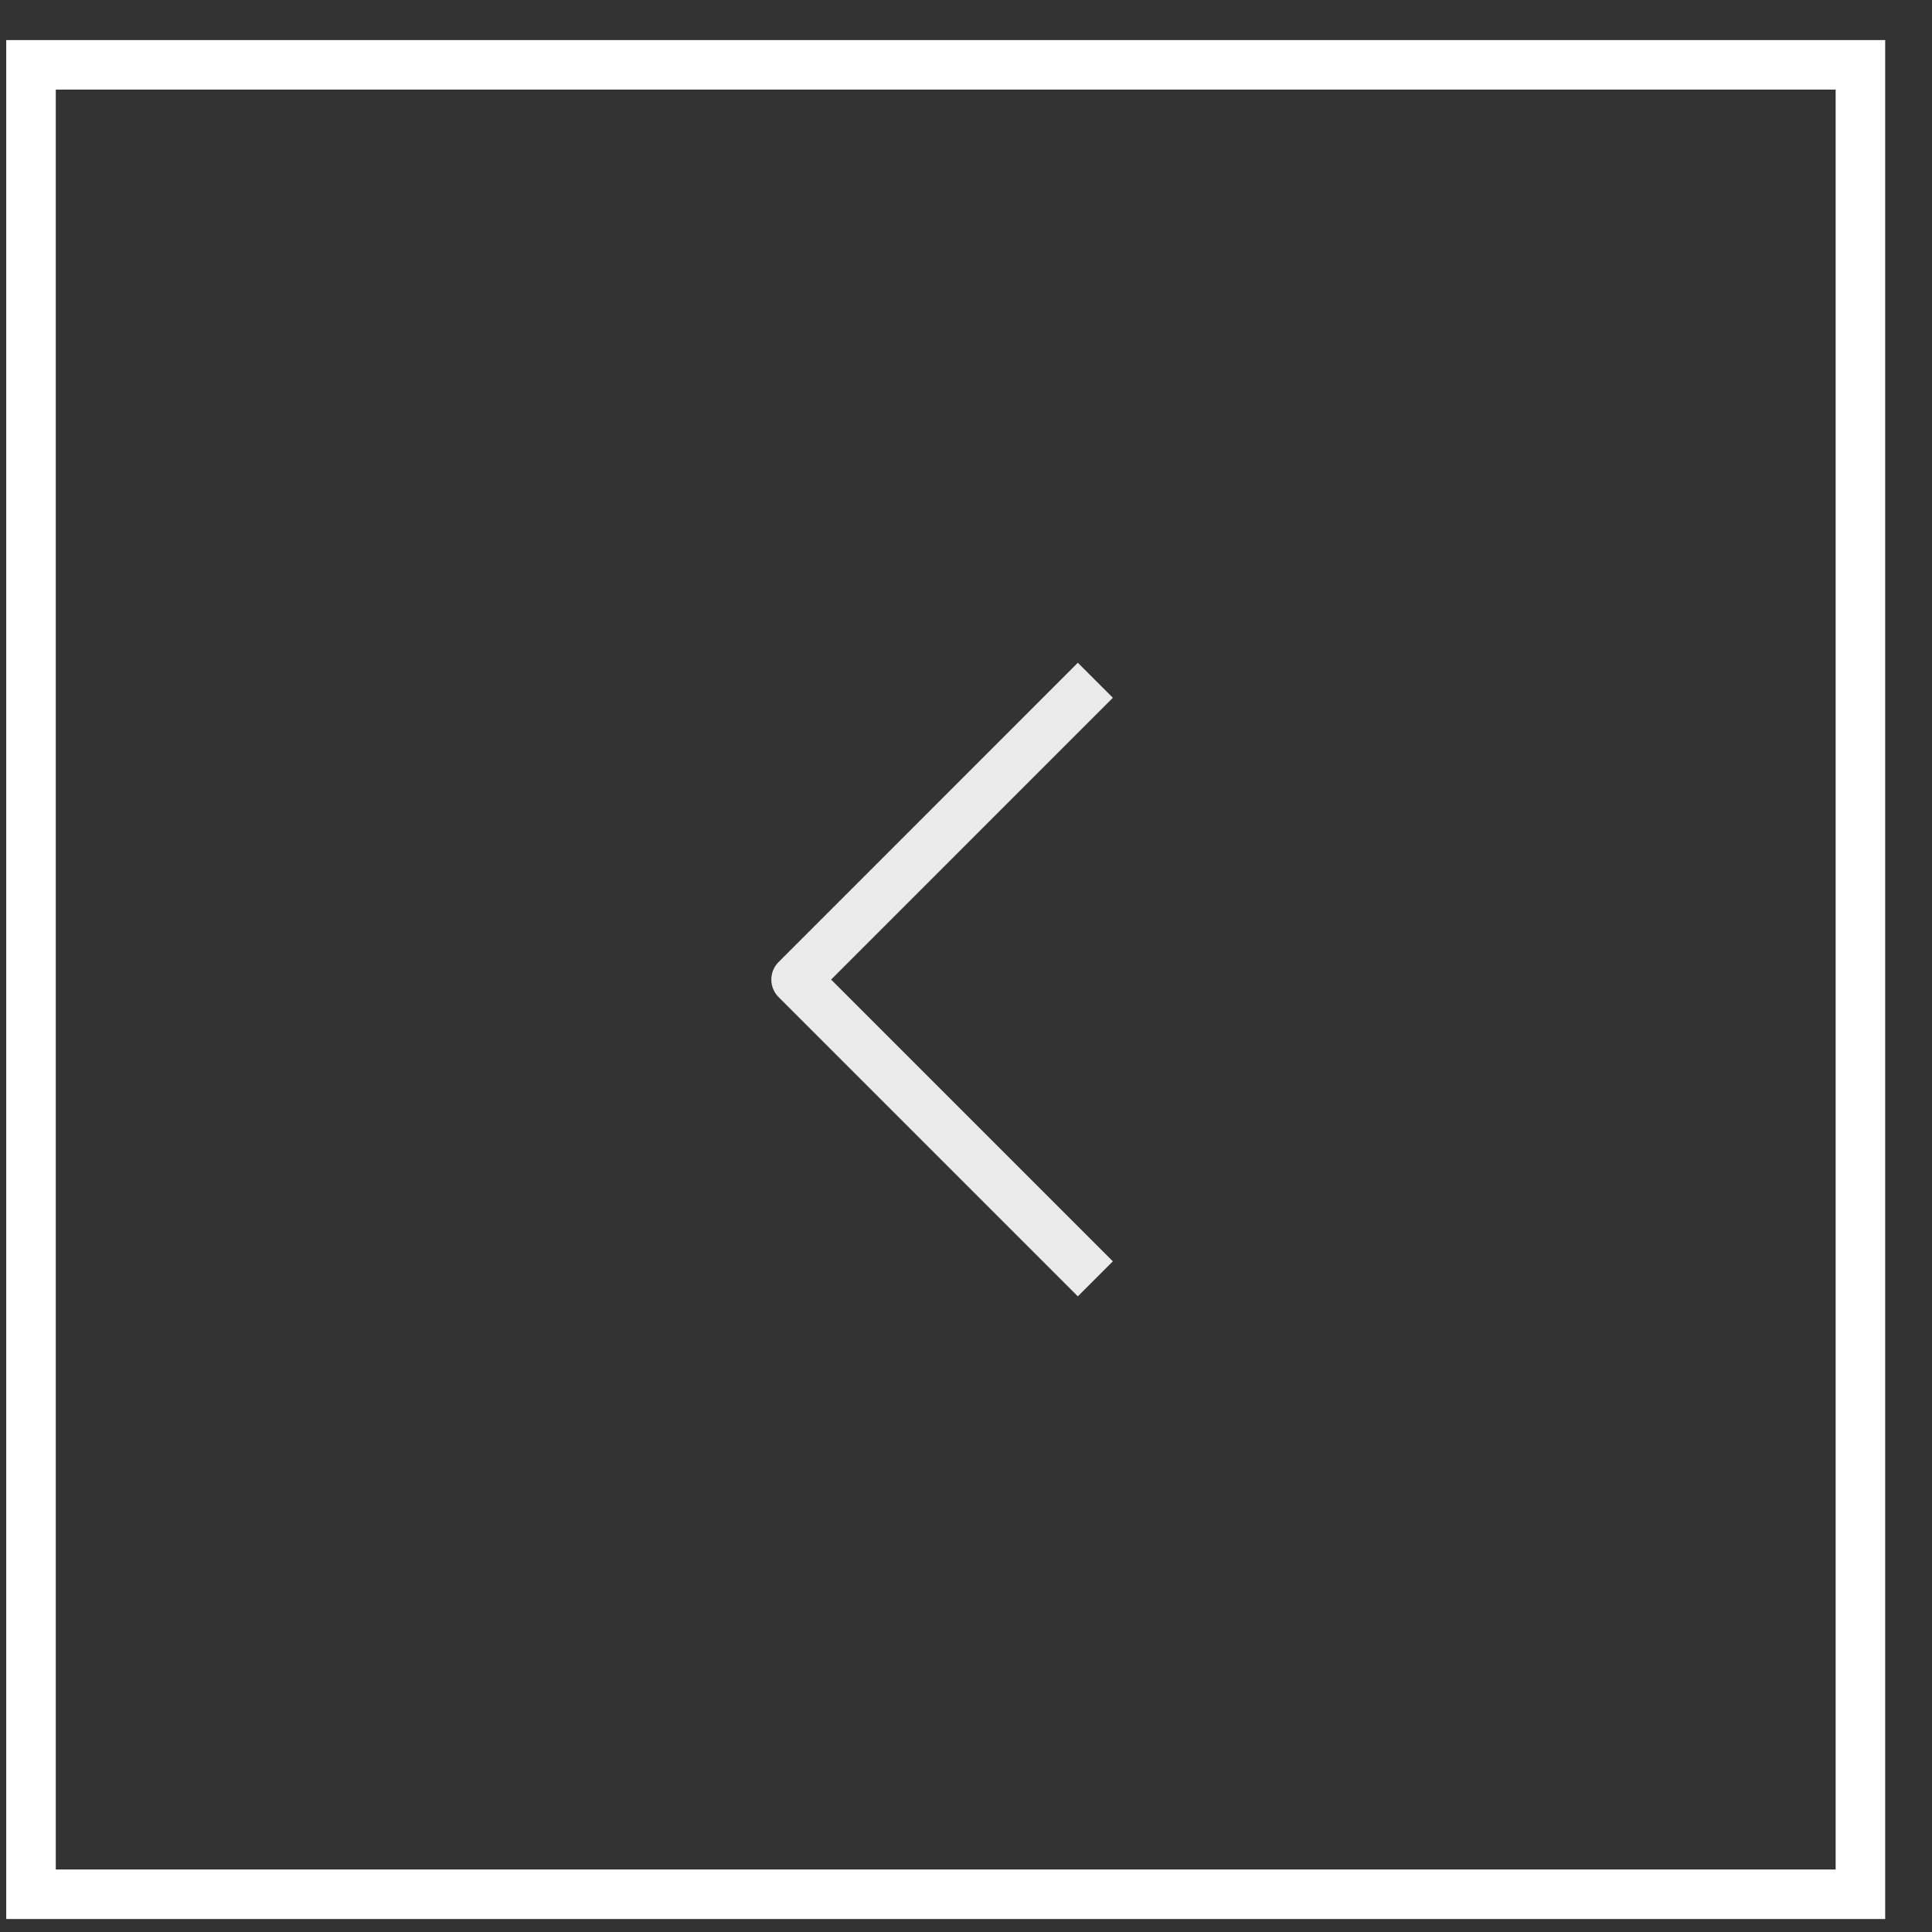 <svg width="39" height="39" viewBox="0 0 39 39" fill="none" xmlns="http://www.w3.org/2000/svg">
<rect x="0" y="0" width="39" height="39" fill="#333333" stroke="none"/>
<path d="M22.111 25.815L16.07 19.774L22.111 13.732" stroke="#EAEAEA" stroke-linejoin="round"/>
<rect x="37.555" y="38.238" width="36.929" height="36.929" transform="rotate(-180 37.555 38.238)" stroke="white"/>
</svg>
